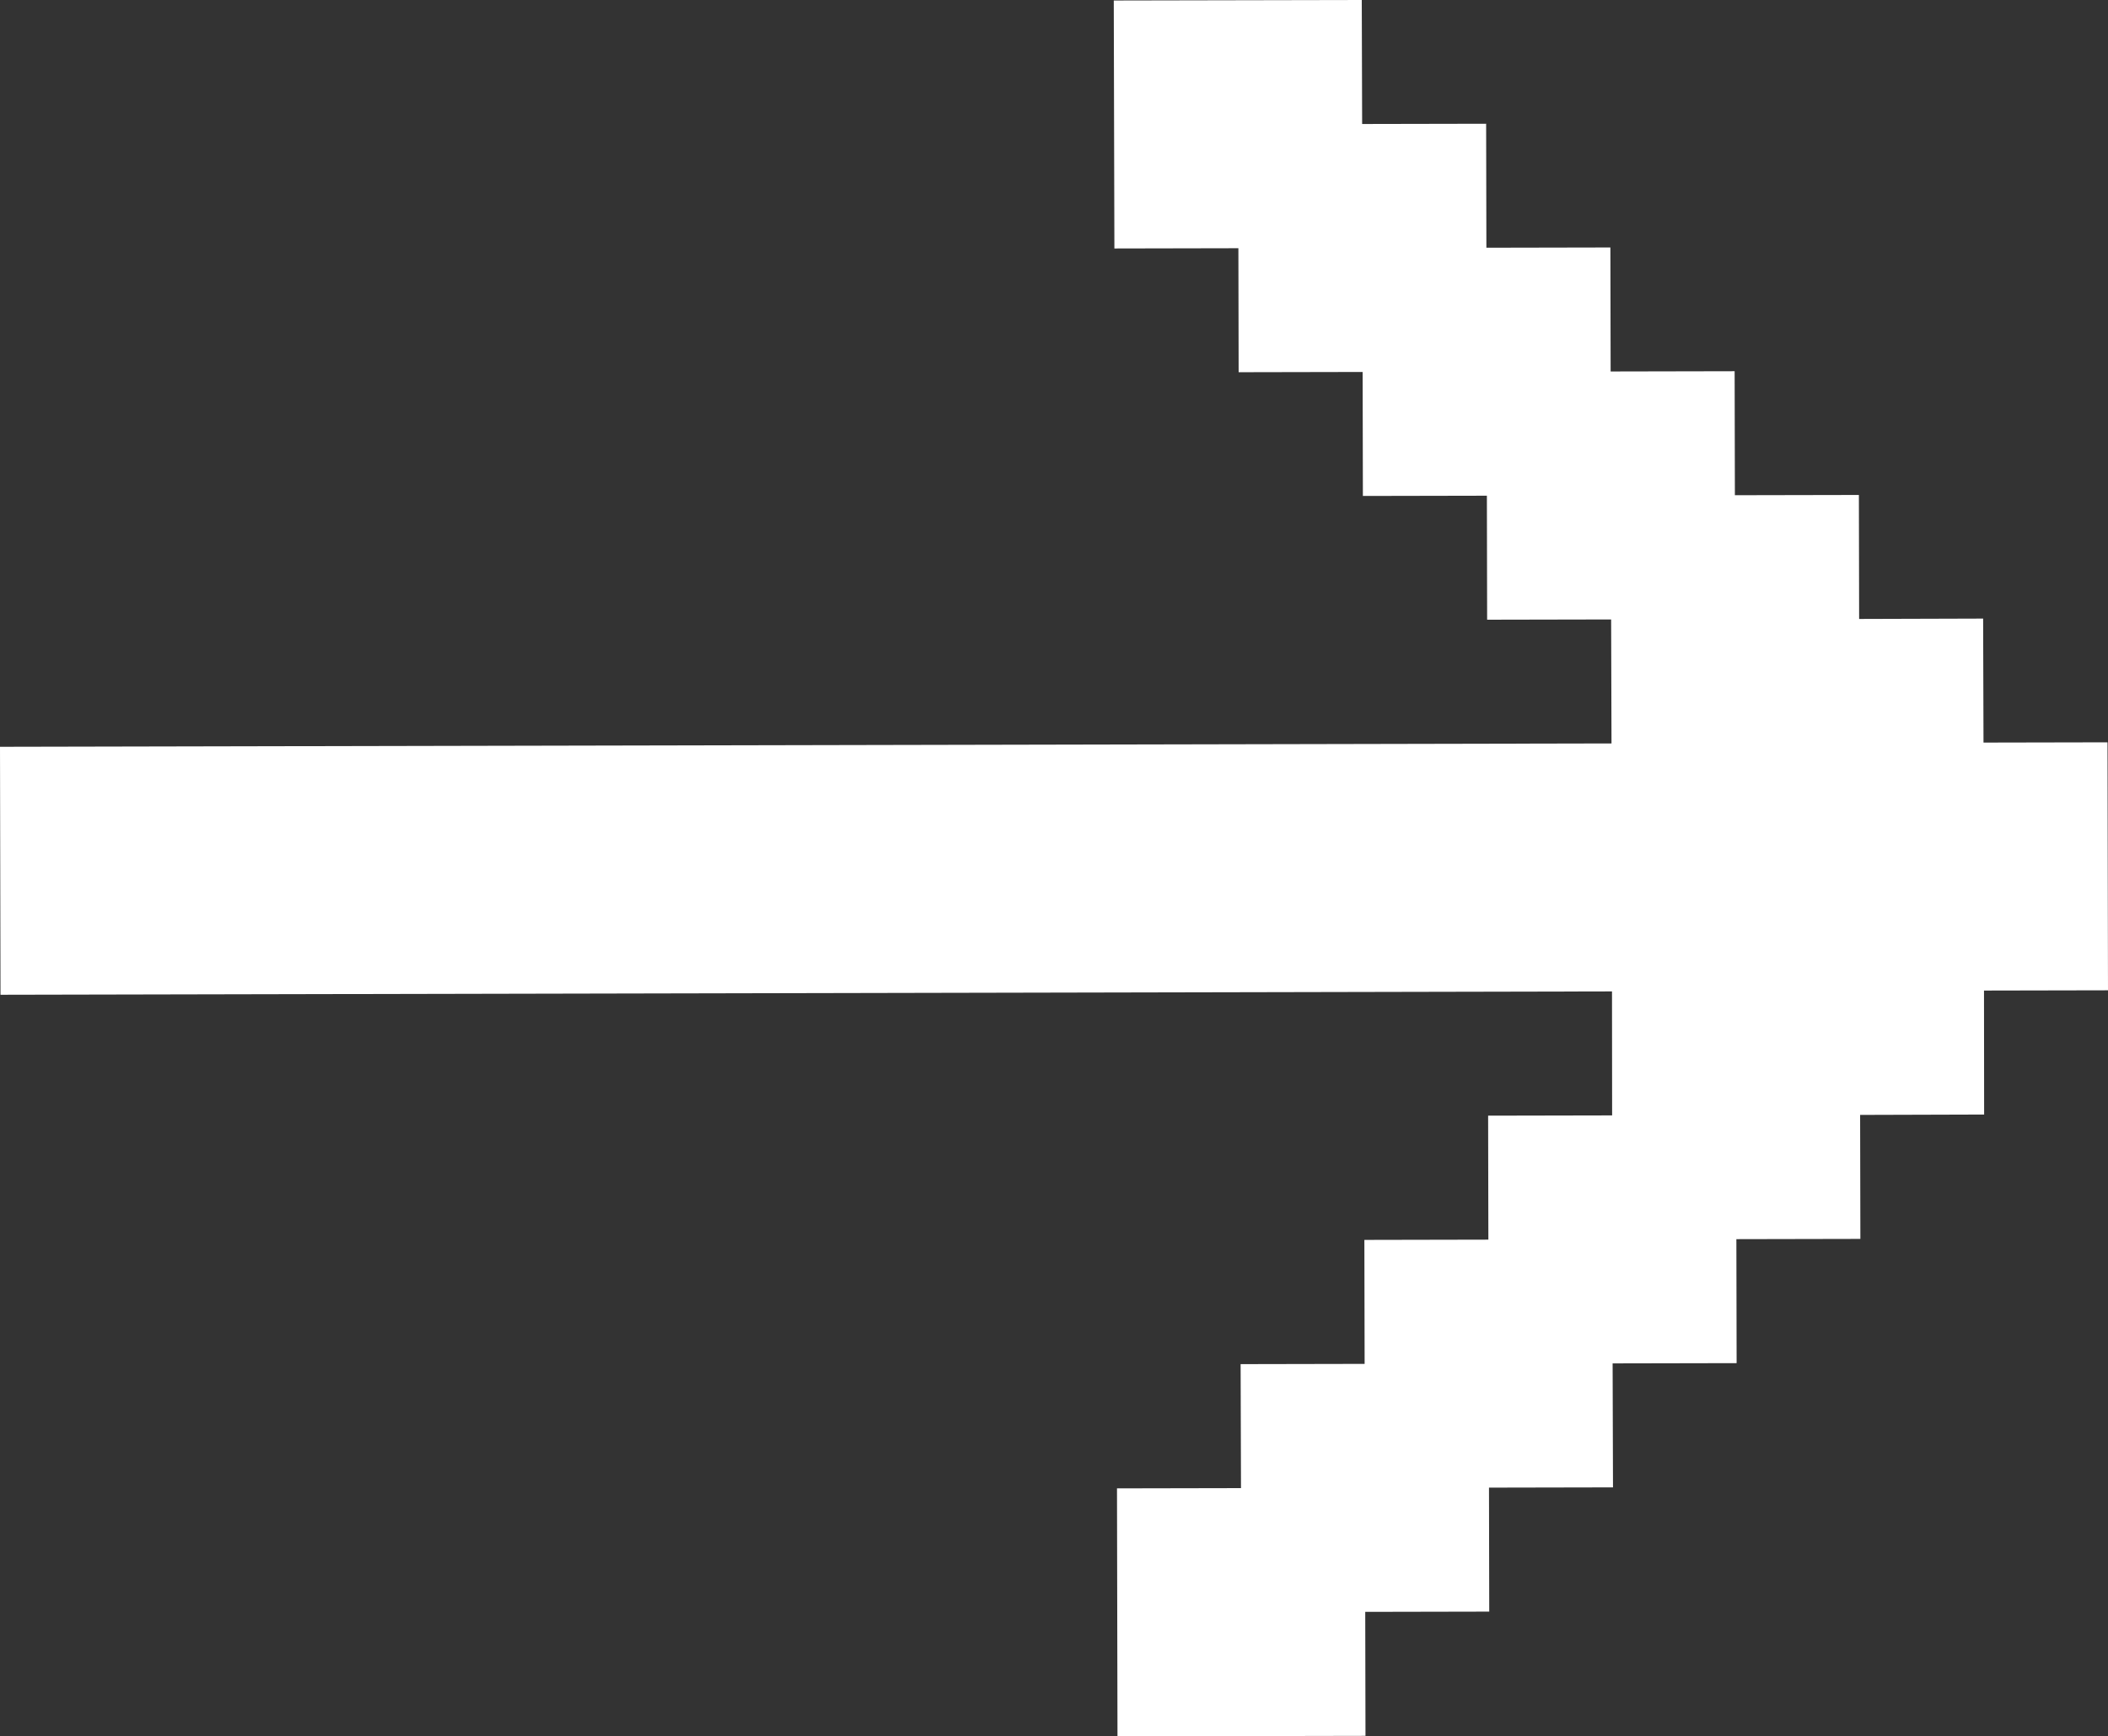<?xml version="1.0" encoding="utf-8"?>
<!-- Generator: Adobe Illustrator 16.0.0, SVG Export Plug-In . SVG Version: 6.00 Build 0)  -->
<!DOCTYPE svg PUBLIC "-//W3C//DTD SVG 1.1//EN" "http://www.w3.org/Graphics/SVG/1.1/DTD/svg11.dtd">
<svg version="1.1" id="레이어_1" xmlns="http://www.w3.org/2000/svg" xmlns:xlink="http://www.w3.org/1999/xlink" x="0px"
	 y="0px" width="17px" height="14.004px" viewBox="0 0 17 14.004" enable-background="new 0 0 17 14.004" xml:space="preserve">
<rect x="0" y="0" width="17" height="14.004" fill="#333333" stroke="none"/>
<polygon fill="#FFFFFF" points="0,6.023 0.004,8.023 13,7.996 13.001,8.996 12.001,8.998 12.003,9.998 11.003,10 11.005,11 
	10.005,11.002 10.008,12.002 9.008,12.004 9.012,14.004 11.012,14 11.01,13 12.01,12.998 12.008,11.998 13.008,11.996 
	13.005,10.996 14.005,10.994 14.003,9.994 15.003,9.992 15.001,8.992 16.001,8.989 16,7.989 17,7.987 16.996,5.987 15.996,5.989 
	15.993,4.989 14.993,4.992 14.991,3.992 13.991,3.994 13.989,2.994 12.989,2.996 12.987,1.996 11.987,1.998 11.985,0.998 10.985,1 
	10.982,0 8.982,0.004 8.987,2.004 9.987,2.002 9.989,3.002 10.989,3 10.991,4 11.991,3.998 11.993,4.998 12.993,4.996 12.996,5.996 
	"/>
</svg>
